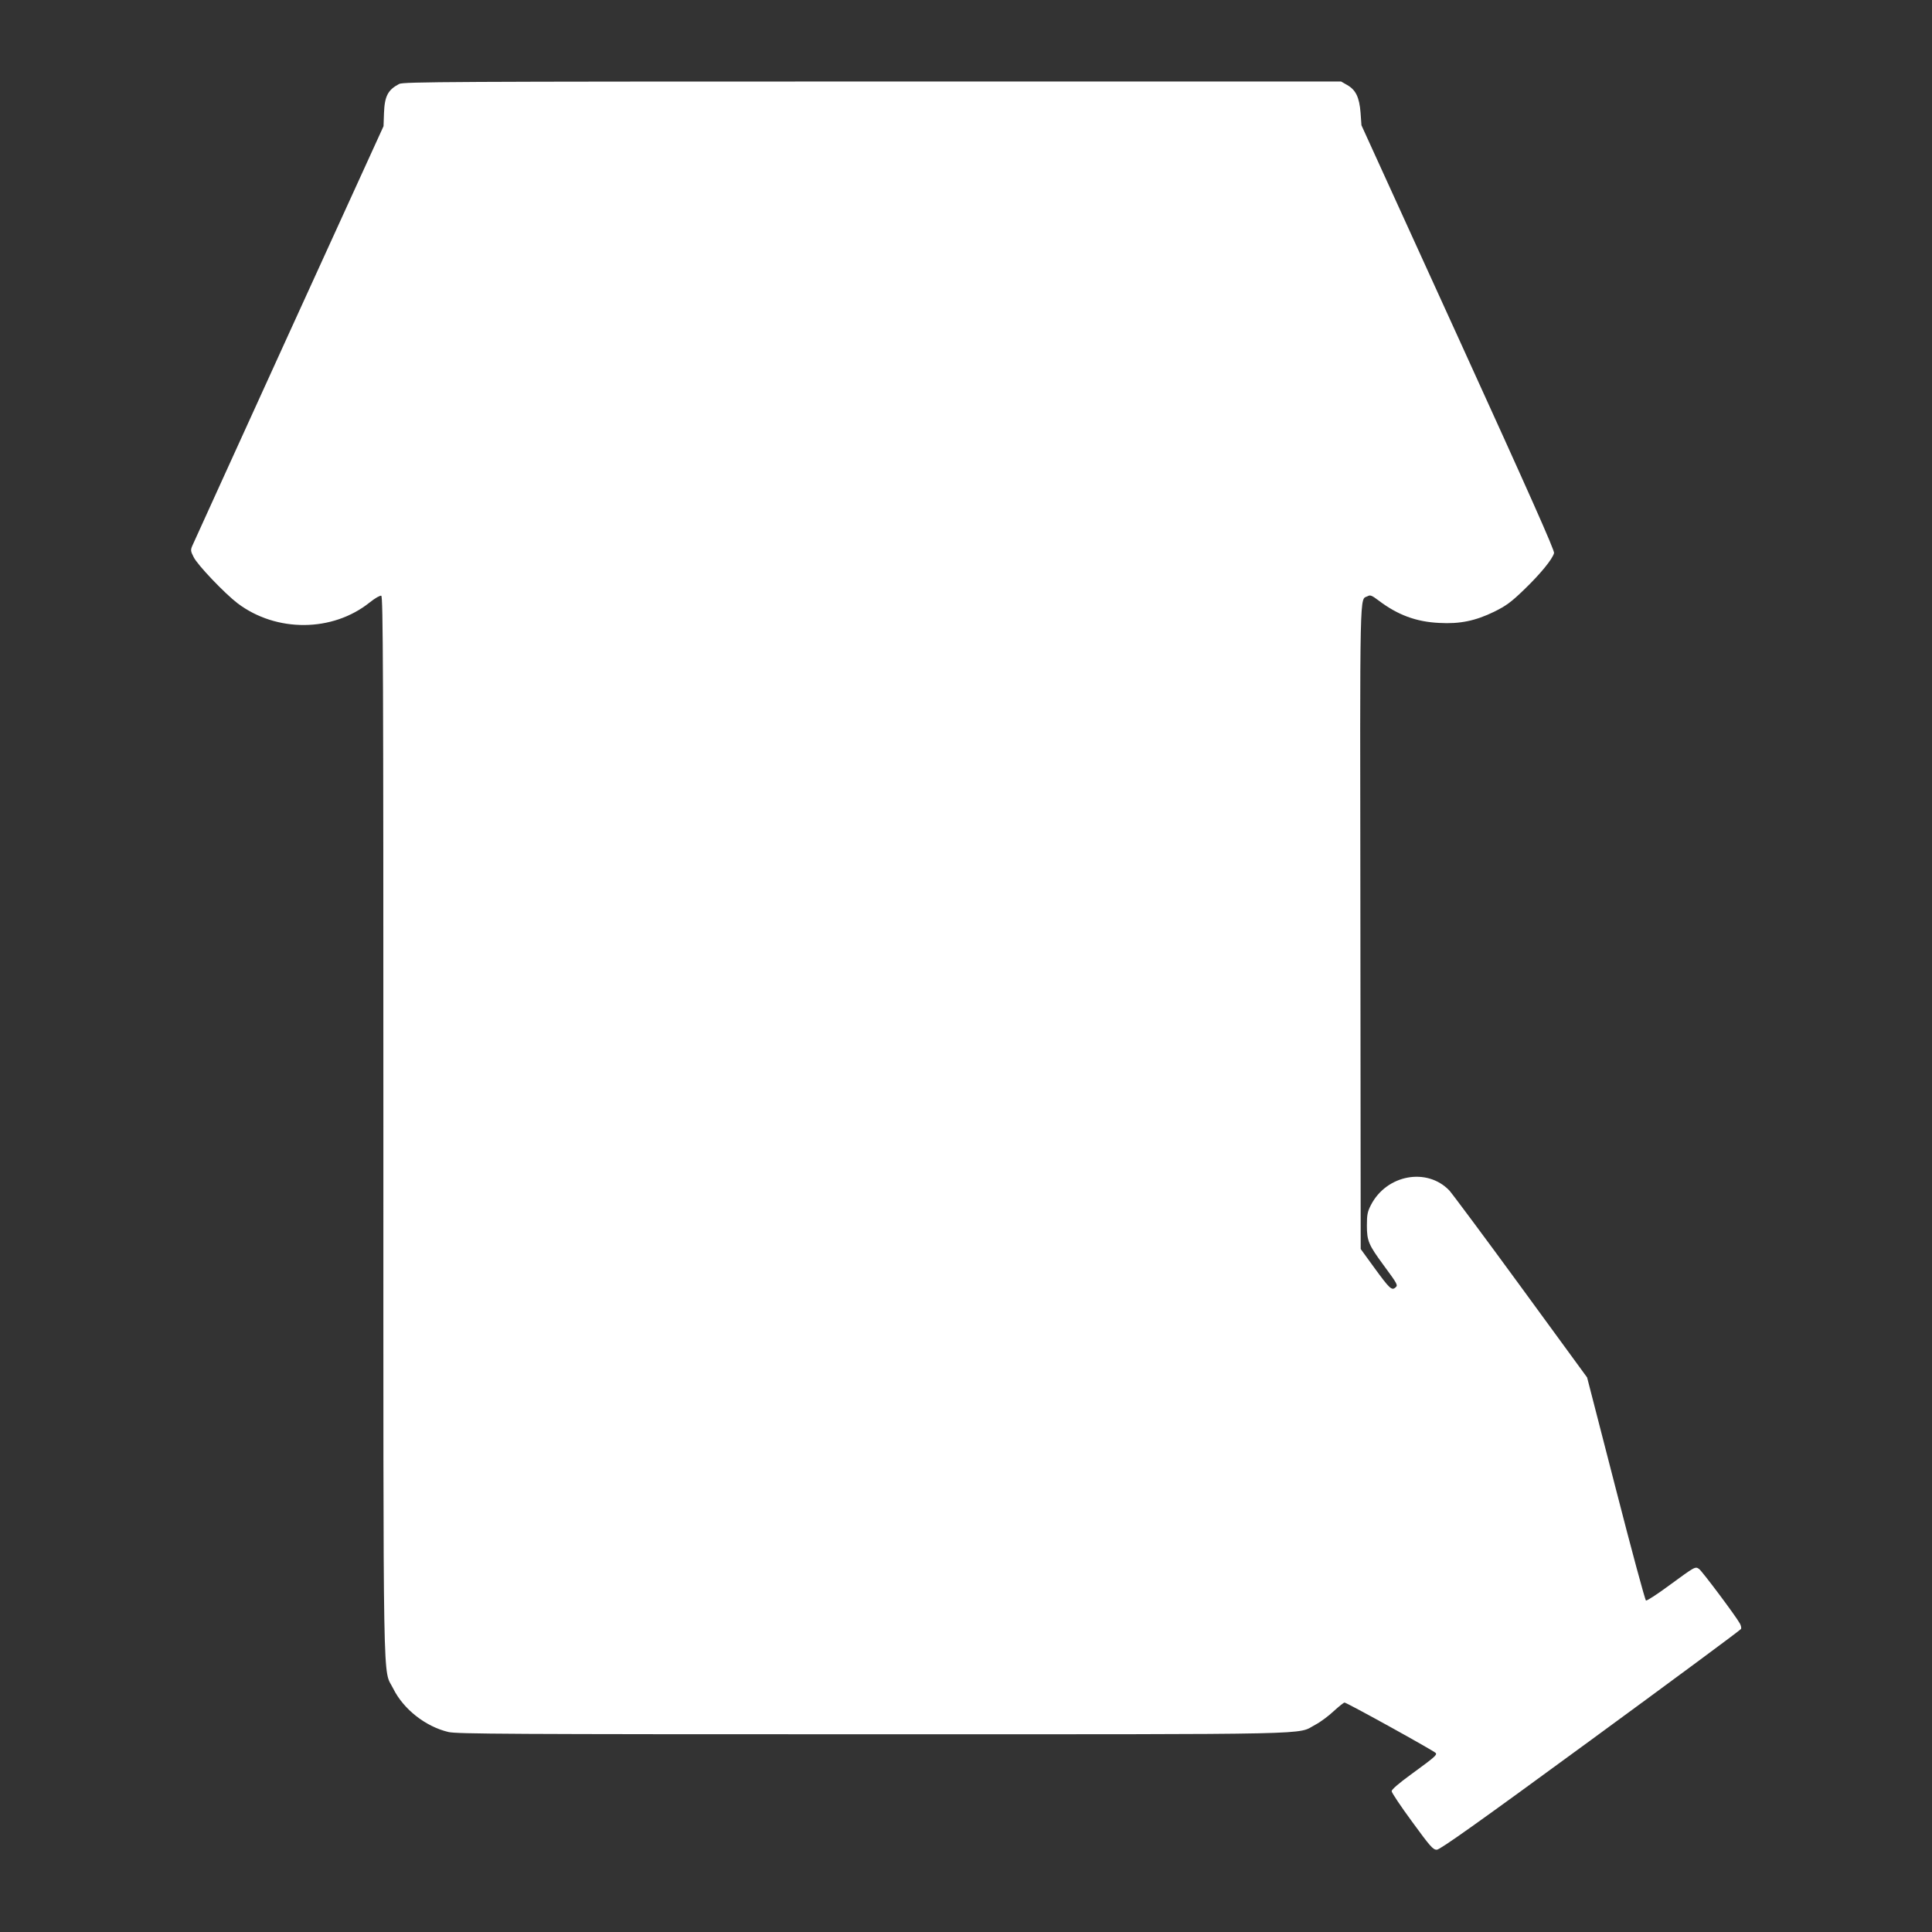 <?xml version="1.0" standalone="no"?>
<!DOCTYPE svg PUBLIC "-//W3C//DTD SVG 20010904//EN"
 "http://www.w3.org/TR/2001/REC-SVG-20010904/DTD/svg10.dtd">
<svg version="1.0" xmlns="http://www.w3.org/2000/svg"
 width="1280pt" height="1280pt" viewBox="0 0 1280 1280"
 preserveAspectRatio="xMidYMid meet">
<rect x="0" y="0" width="1280" height="1280" fill="#333333" stroke="none"/>
<g transform="translate(0,1280) scale(0.1,-0.1)"
fill="#ffffff" stroke="none">
<path d="M2645 12244 c-75 -39 -97 -81 -101 -194 l-3 -86 -627 -1374 c-344
-756 -633 -1389 -640 -1406 -12 -28 -11 -36 9 -75 25 -52 206 -241 291 -306
257 -194 630 -192 877 7 34 27 67 46 75 43 12 -4 14 -498 14 -3517 0 -3882 -5
-3581 65 -3723 68 -137 214 -252 366 -288 56 -13 398 -15 2809 -15 3027 0
2808 -4 2934 63 33 17 88 58 122 90 34 31 66 57 72 57 15 0 595 -321 604 -334
10 -13 -6 -27 -165 -143 -81 -59 -127 -99 -127 -110 0 -10 61 -101 136 -203
119 -163 138 -185 163 -185 21 0 268 175 1019 725 545 399 994 731 997 738 3
7 -1 24 -8 36 -26 48 -250 347 -270 361 -26 18 -25 18 -200 -110 -77 -57 -145
-101 -152 -99 -6 3 -96 336 -200 741 l-190 737 -439 601 c-241 330 -455 617
-474 638 -148 154 -415 105 -519 -96 -23 -45 -27 -64 -27 -137 0 -100 11 -127
109 -260 98 -133 98 -135 79 -151 -24 -20 -39 -5 -139 132 l-90 124 -2 2135
c-3 2307 -6 2162 48 2190 17 10 28 5 72 -28 126 -96 250 -142 402 -149 137 -8
241 14 364 74 79 39 112 63 198 146 109 105 189 203 199 243 4 17 -160 386
-635 1428 l-641 1406 -6 84 c-8 102 -32 151 -89 183 l-40 23 -3105 0 c-2796 0
-3108 -2 -3135 -16z"/>
</g>
</svg>
